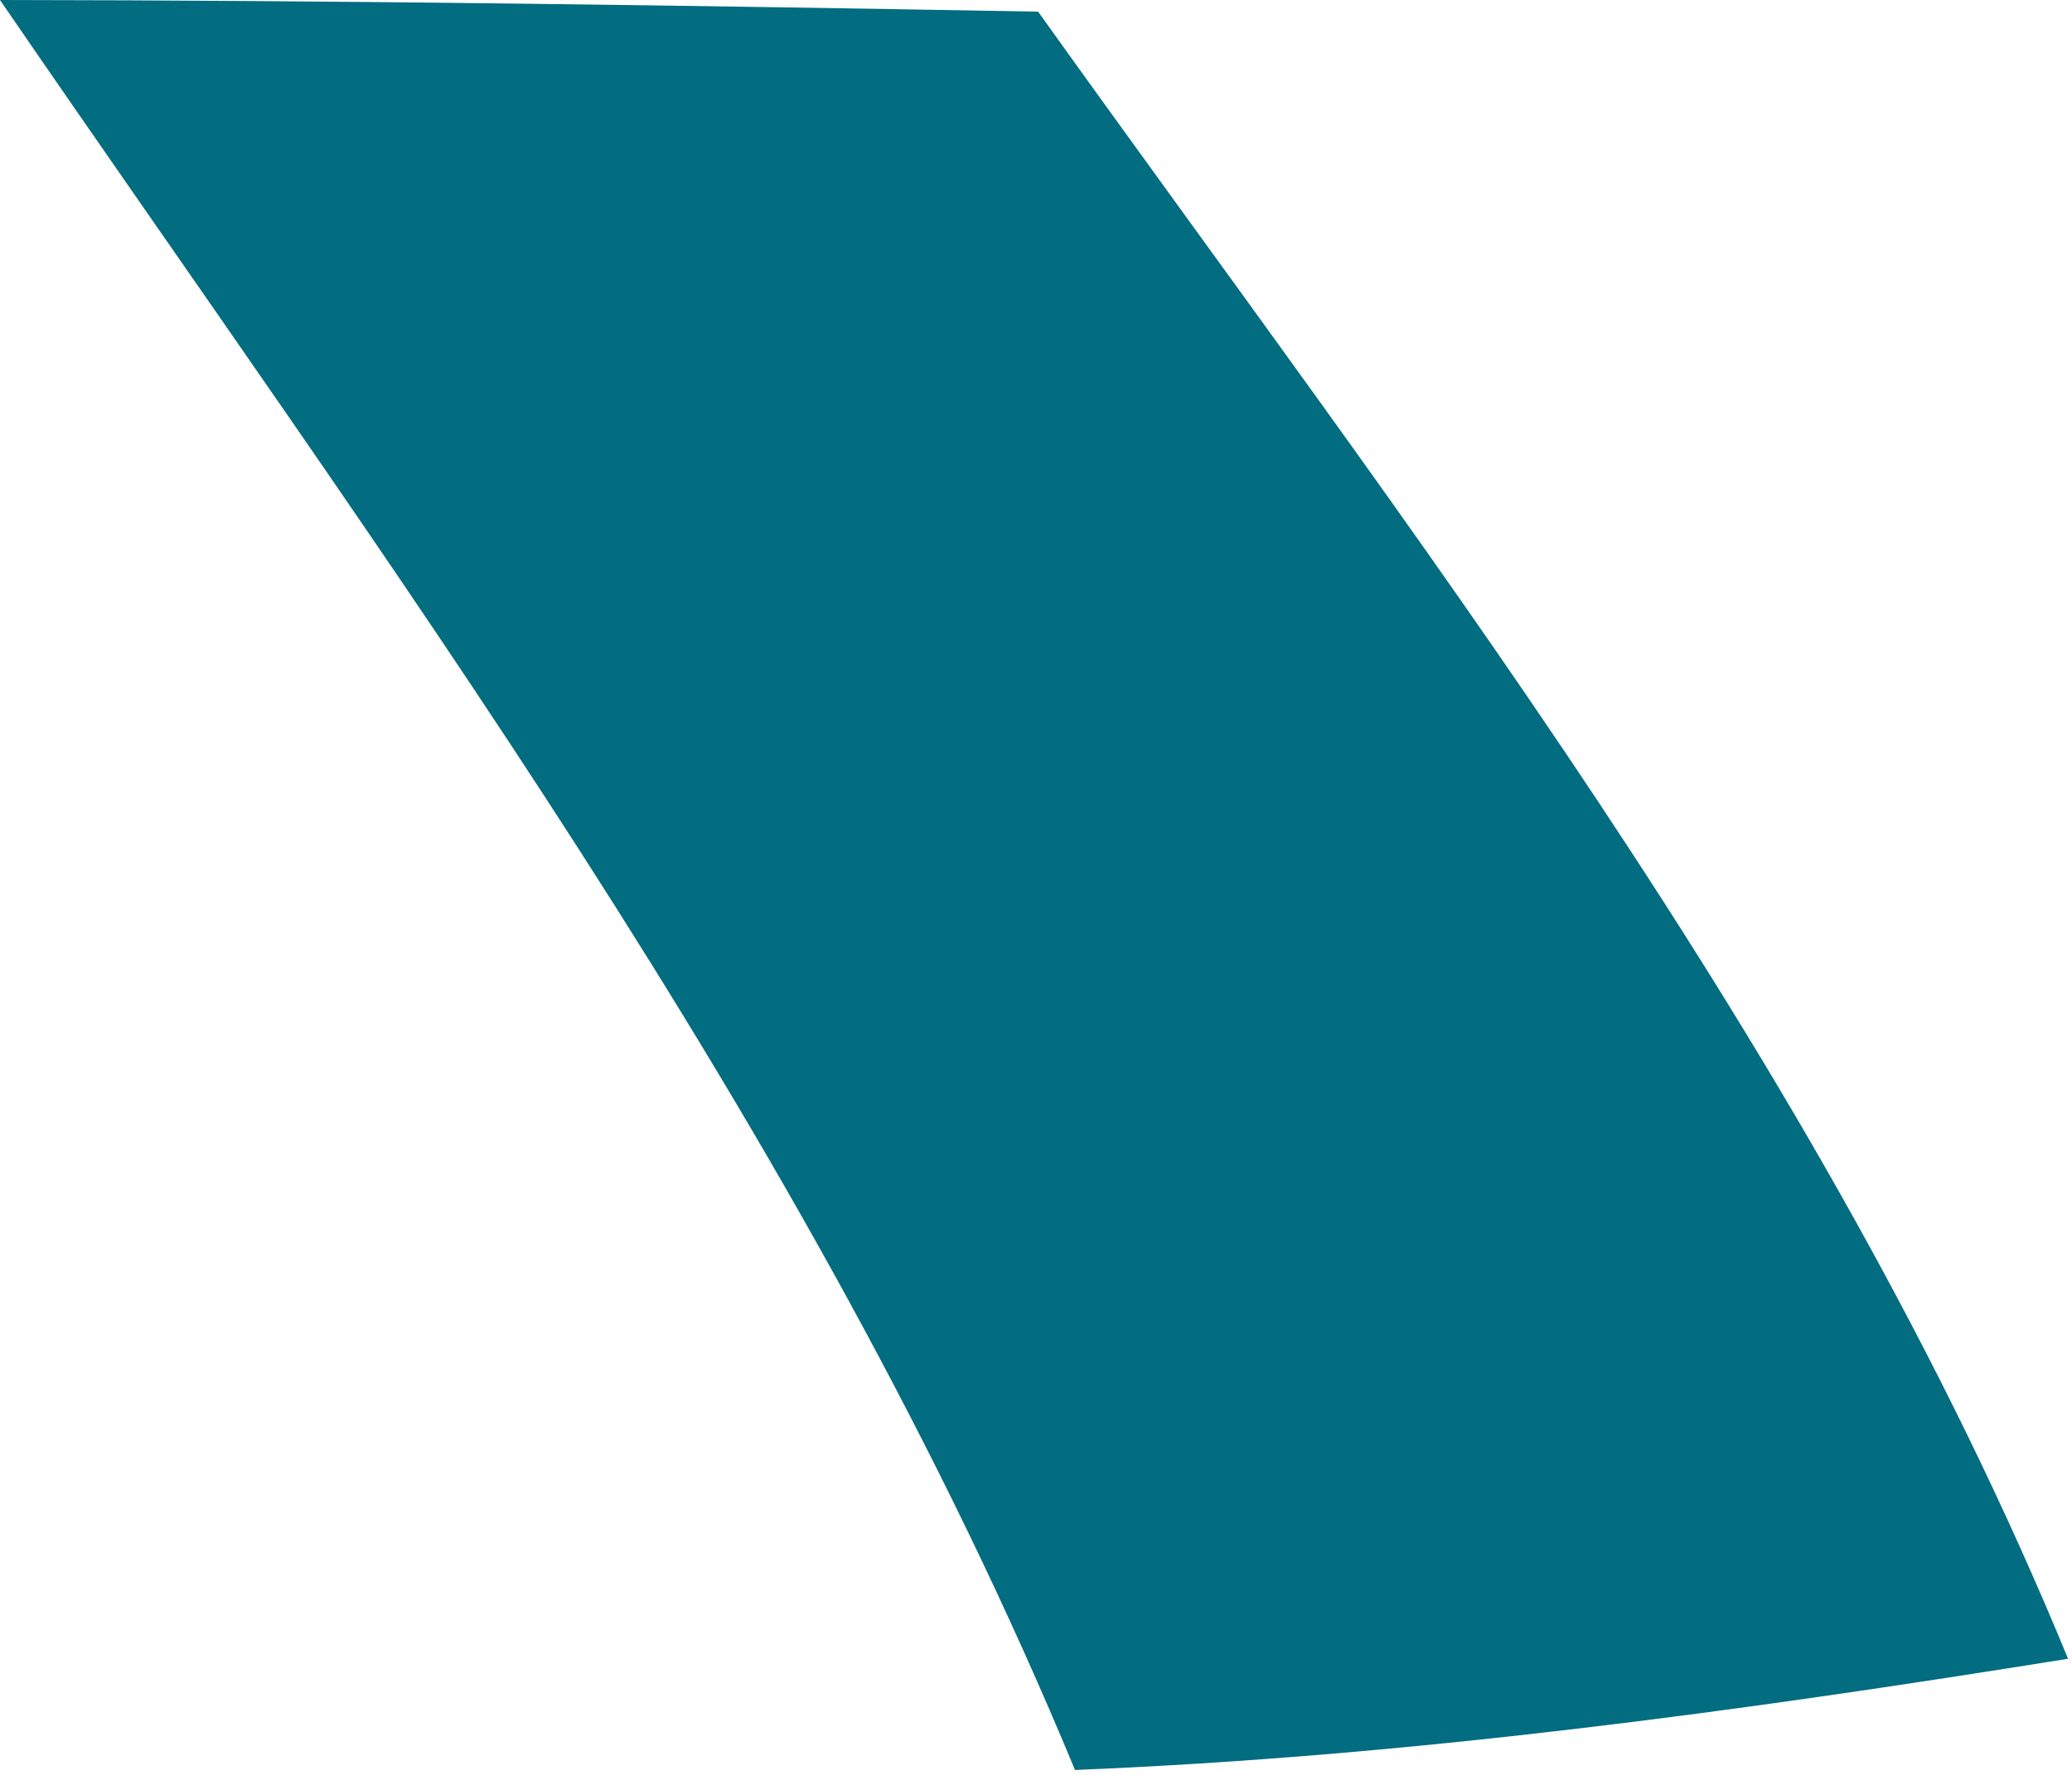 <?xml version="1.0" encoding="utf-8"?>
<svg xmlns="http://www.w3.org/2000/svg" fill="none" height="100%" overflow="visible" preserveAspectRatio="none" style="display: block;" viewBox="0 0 123 106" width="100%">
<path d="M122.767 98.481C103.169 101.629 83.617 104.285 63.814 105.084C47.946 66.763 22.795 33.262 0 0C20.545 0.021 41.084 0.325 61.626 0.692C83.568 31.4 107.936 62.417 122.766 98.481" fill="#026C80" id="Trazado 22144"/>
</svg>